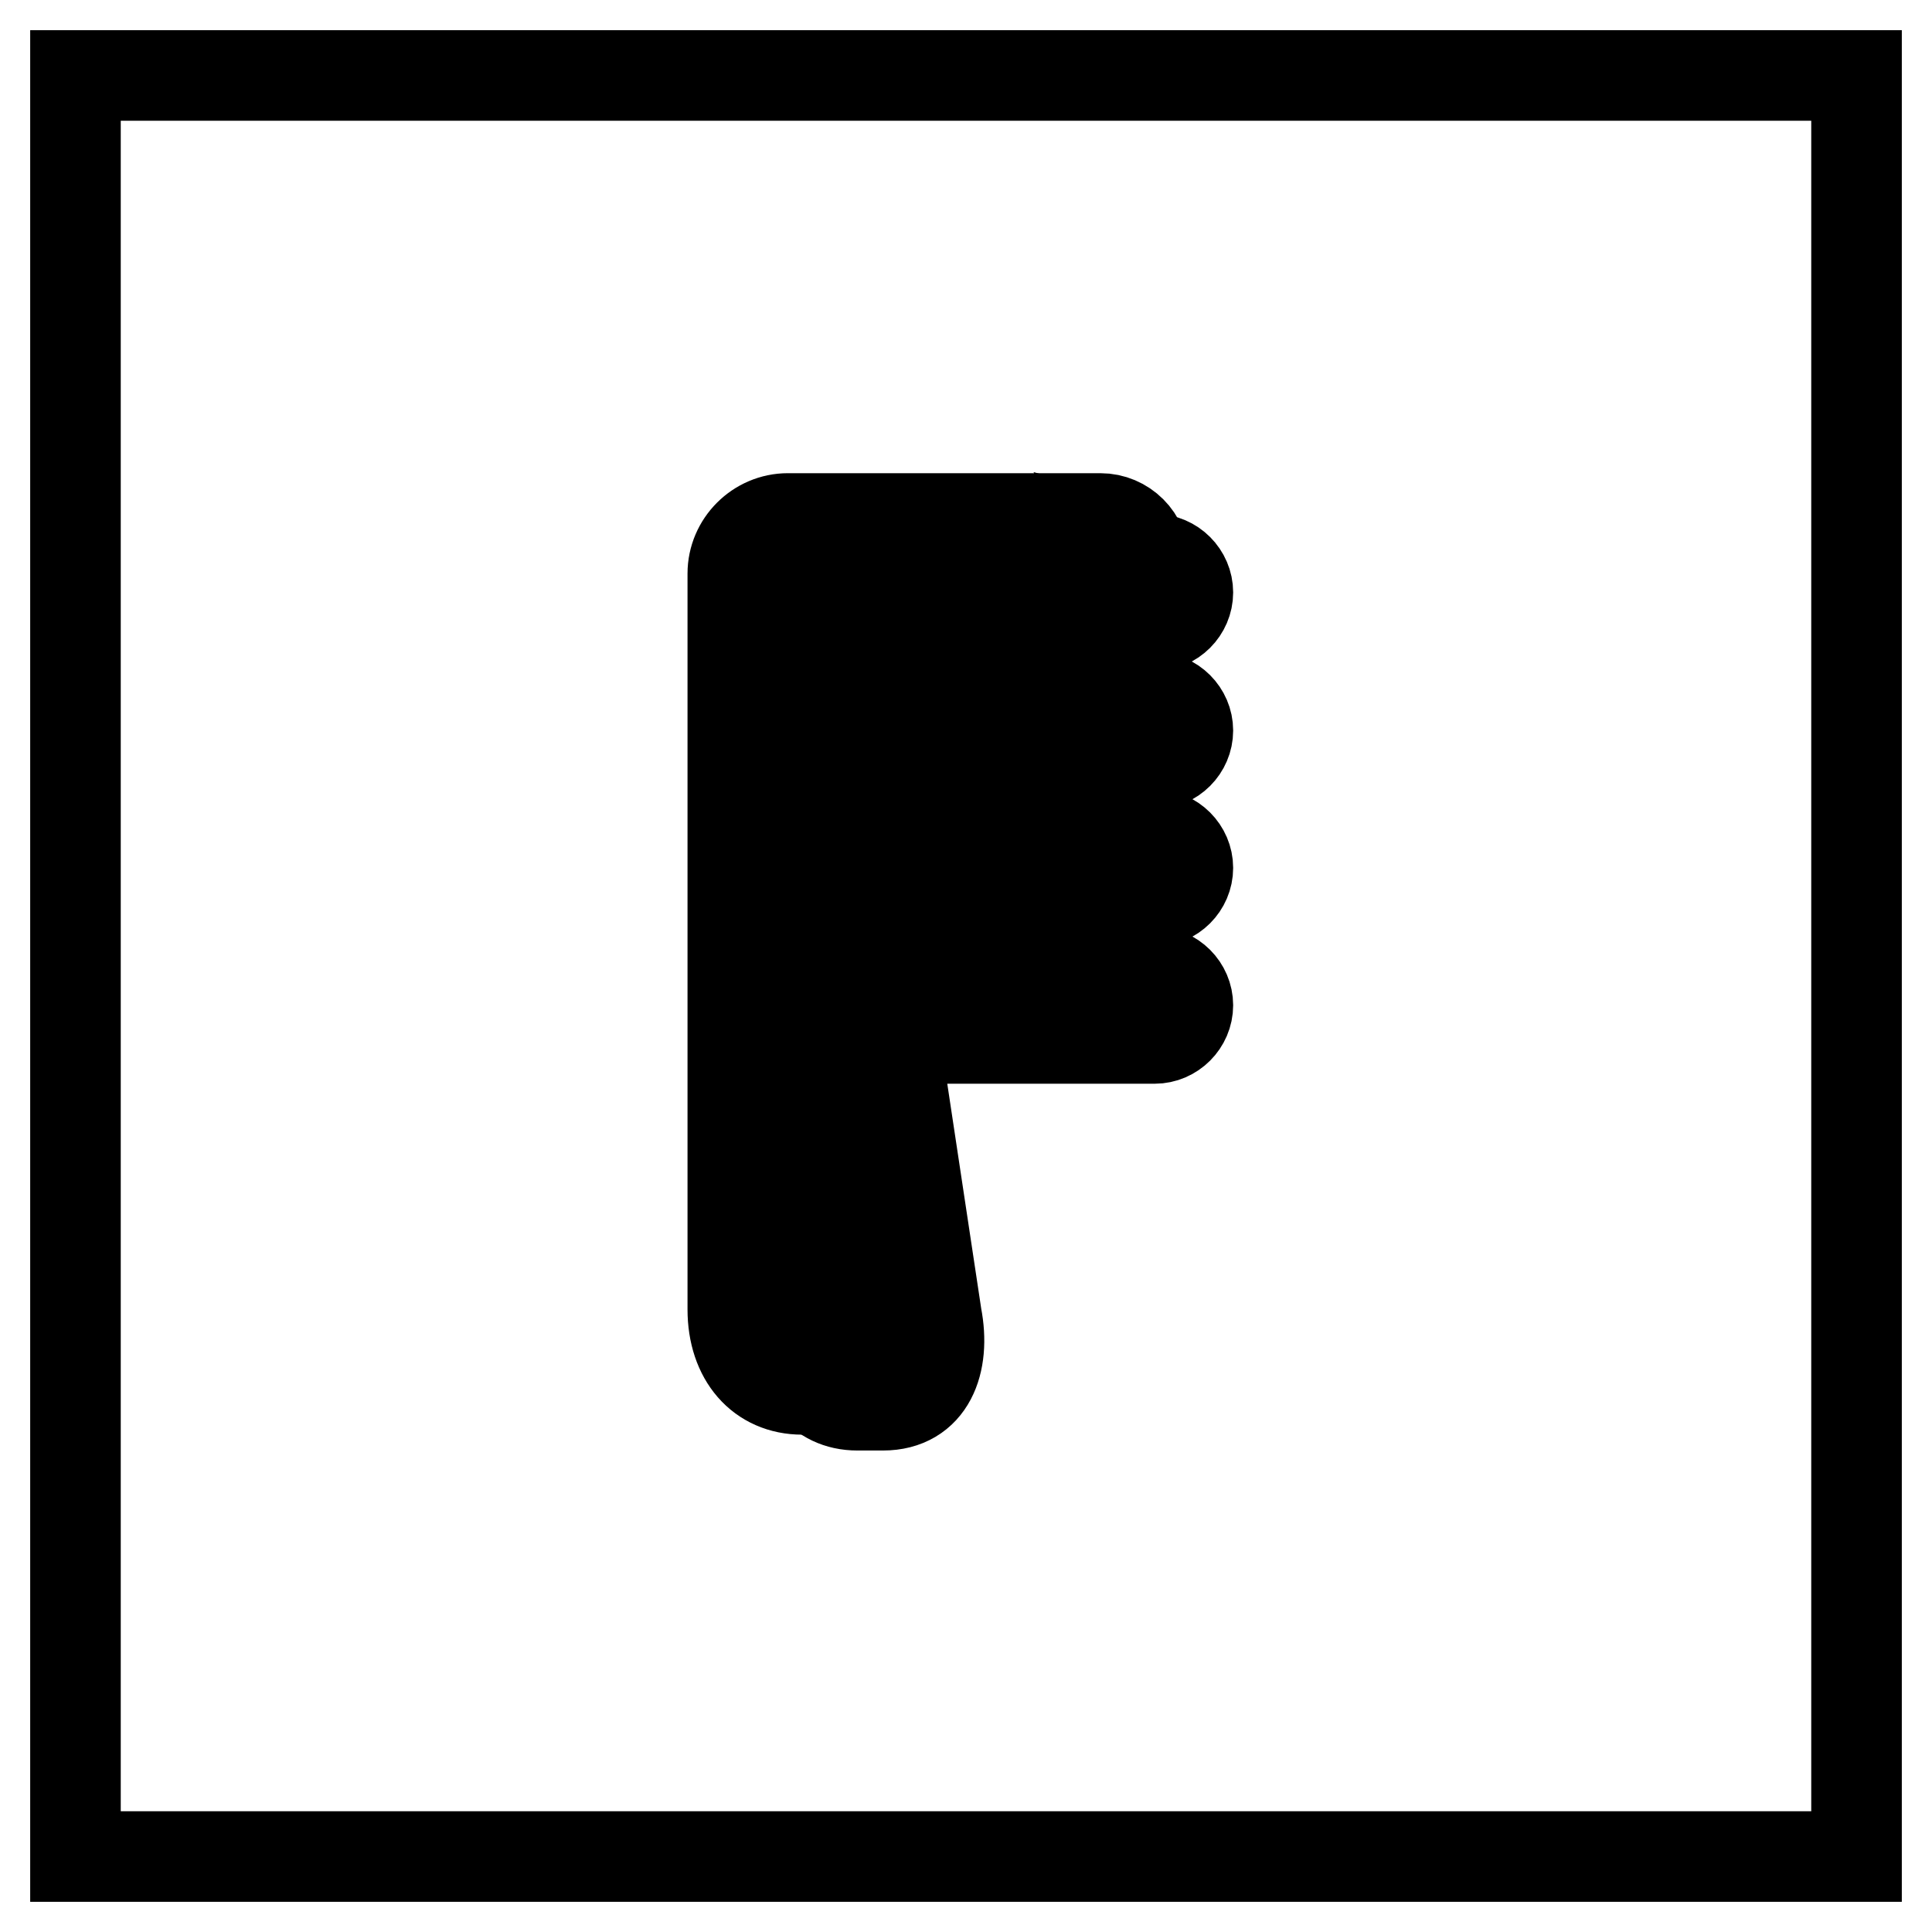 <?xml version="1.0" encoding="utf-8"?>
<!-- Svg Vector Icons : http://www.onlinewebfonts.com/icon -->
<!DOCTYPE svg PUBLIC "-//W3C//DTD SVG 1.1//EN" "http://www.w3.org/Graphics/SVG/1.1/DTD/svg11.dtd">
<svg version="1.1" xmlns="http://www.w3.org/2000/svg" xmlns:xlink="http://www.w3.org/1999/xlink" x="0px" y="0px" viewBox="0 0 256 256" enable-background="new 0 0 256 256" xml:space="preserve">
<g> <path stroke-width="12" fill-opacity="0" stroke="#000000"  d="M10,10h236v236H10V10z"/> <path stroke-width="12" fill-opacity="0" stroke="#000000"  d="M118.4,85.4V90c0,1.3,1.1,2.4,2.4,2.4h32.2c2.4,0,4.4,2,4.4,4.4c0,2.4-2,4.4-4.4,4.4h-32.2 c-1.3,0-2.4,1.1-2.4,2.4v4.6c0,1.3,1.1,2.4,2.4,2.4h32.2c2.4,0,4.4,2,4.4,4.4s-2,4.4-4.4,4.4h-32.2c-1.3,0-2.4,1.1-2.4,2.4v4.6 c0,1.3,1.1,2.4,2.4,2.4h32.2c2.4,0,4.4,2,4.4,4.4s-2,4.4-4.4,4.4h-29.6c-2.6,0-4.6,2.4-4.1,5l4.8,31.8c1.2,6.2-0.9,11.8-7.1,11.8 h-3.4c-5.1,0-7.9-4.1-7.9-9.2V80c0-3.3,2.7-5.9,5.9-5.9h41.4c2.4,0,4.4,2,4.4,4.4c0,2.4-2,4.4-4.4,4.4h-32.3 C119.5,83,118.4,84.1,118.4,85.4z"/> <path stroke-width="12" fill-opacity="0" stroke="#000000"  d="M111.1,81.4v4.6c0,1.3,1.1,2.4,2.4,2.4h32.2c2.4,0,4.4,2,4.4,4.4s-2,4.4-4.4,4.4h-32.2 c-1.3,0-2.4,1.1-2.4,2.4v4.6c0,1.3,1.1,2.4,2.4,2.4h32.2c2.4,0,4.4,2,4.4,4.4c0,2.4-2,4.4-4.4,4.4h-32.2c-1.3,0-2.4,1.1-2.4,2.4 v4.6c0,1.3,1.1,2.4,2.4,2.4h32.2c2.4,0,4.4,2,4.4,4.4c0,2.4-2,4.4-4.4,4.4h-29.6c-2.6,0-4.6,2.4-4.1,5l4.8,31.8 c1.2,6.2-0.9,11.8-7.1,11.8h-3.4c-5.1,0-7.9-4.1-7.9-9.2V76c0-3.3,2.7-5.9,5.9-5.9h41.4c2.4,0,4.4,2,4.4,4.4c0,2.4-2,4.4-4.4,4.4 h-32.3C112.2,79,111.1,80.1,111.1,81.4z"/> <path stroke-width="12" fill-opacity="0" stroke="#000000"  d="M109.7,184.1h-3.4c-5.5,0-9.2-4.2-9.2-10.6V76c0-4,3.3-7.3,7.3-7.3h41.4c3.2,0,5.8,2.6,5.8,5.8 c0,3.2-2.6,5.8-5.8,5.8h-32.3c-0.6,0-1,0.5-1,1V86c0,0.6,0.5,1,1,1h32.2c3.2,0,5.8,2.6,5.8,5.8c0,3.2-2.6,5.8-5.8,5.8h-32.2 c-0.6,0-1,0.5-1,1v4.6c0,0.6,0.5,1,1,1h32.2c3.2,0,5.8,2.6,5.8,5.8c0,3.2-2.6,5.8-5.8,5.8h-32.2c-0.6,0-1,0.5-1,1v4.6 c0,0.6,0.5,1,1,1h32.2c3.2,0,5.8,2.6,5.8,5.8c0,3.2-2.6,5.8-5.8,5.8h-29.6c-0.8,0-1.6,0.4-2.1,1c-0.5,0.6-0.7,1.5-0.6,2.3v0 l4.8,31.8c0.8,4.3,0.1,8.1-1.9,10.6C114.7,183.1,112.5,184.1,109.7,184.1L109.7,184.1z M104.4,71.5c-2.5,0-4.6,2.1-4.6,4.6v97.5 c0,3.6,1.7,7.8,6.5,7.8h3.4c1.9,0,3.4-0.6,4.5-1.9c1.5-1.8,2-4.8,1.3-8.3v0l-4.8-31.8c-0.3-1.6,0.1-3.3,1.2-4.5 c1.1-1.3,2.6-2,4.3-2h29.6c1.7,0,3.1-1.4,3.1-3.1c0-1.7-1.4-3.1-3.1-3.1h-32.3c-2.1,0-3.8-1.7-3.8-3.8v-4.6c0-2.1,1.7-3.8,3.8-3.8 h32.2c1.7,0,3.1-1.4,3.1-3.1c0-1.7-1.4-3.1-3.1-3.1h-32.2c-2.1,0-3.8-1.7-3.8-3.8v-4.6c0-2.1,1.7-3.8,3.8-3.8h32.2 c1.7,0,3.1-1.4,3.1-3.1c0-1.7-1.4-3.1-3.1-3.1h-32.2c-2.1,0-3.8-1.7-3.8-3.8v-4.6c0-2.1,1.7-3.8,3.8-3.8h32.2 c1.7,0,3.1-1.4,3.1-3.1c0-1.7-1.4-3.1-3.1-3.1L104.4,71.5L104.4,71.5z"/> <path stroke-width="12" fill-opacity="0" stroke="#000000"  d="M146.3,108c0.5,0.4,0.9,1,0.9,1.7c0,2.4-2.2,2.8-4.6,2.8h-31.9c-1.3,0-2.4,1.1-2.4,3.3v4.5 c0,0.2,0.5,2.5,1.5,2.7c0-0.1,0-0.2,0-0.3v-4.5c-0.1-2.3,1.7-3.7,3.2-3.7h31.3c3.1,0,4.6-0.9,4.6-3.4 C149,109.5,147.8,108.5,146.3,108L146.3,108z M146.3,126.4c0.2,0.5,0.8,1.2,0.8,1.9c0,2.4-0.2,2.5-4.7,2.6h-29.3 c-2.6,0-5,2.9-4.6,5.4l4.7,31.4c1.2,6.1,0.2,11.3-6,11.3l-3.8-0.2c-1.8-0.1-2.6-1.3-3.5-2.5c0.6,2.5,2.2,4.7,5.2,5.1l3.4,0.1 c7.8,0.3,8-6.3,6.8-12.4l-4.6-30.7c-0.2-2.2,1.5-5,4.2-5.6h29.3c2.9,0.2,4.2-0.5,4.7-2.9v-0.8C149,127.6,147.4,126.6,146.3,126.4z  M146.2,71.3c0.1,0.3,0.2,0.4,0.3,0.6c0.1,0.2,0.1,0.4,0.1,0.6v0.6c0,2.4-1.9,2.7-4.3,2.7l-31.6,0.3c-1.3,0-2.4,1.1-2.4,2.4 l-0.3,6.1c0,1.1,1,2.3,2.1,2.5c-0.1-0.6-0.1-0.9-0.1-1l0-5.4c0,0,0-0.1,0-0.1c0.6-1.8,1.7-2.5,3.2-2.7h30.9c3.3,0.3,4.9-1,4.9-3.4 l-0.1-0.7C148.5,72.2,147.3,71.6,146.2,71.3z M146.8,89.8c0.2,0.5,0.4,1.1,0.4,1.7c0,2.4-1.5,2.7-3.9,2.7h-32.5 c-1.3,0-2.3,1-2.3,2.3l-0.1,5.9c0,1.1,0.6,2,1.6,2.3c0-0.1,0-0.2,0-0.3l0-5c0.2-1.3,0.8-2.3,2.2-2.9c0.2-0.1,0.6-0.2,0.8-0.3h32.1 c2.4,0,4-1.1,4-3.4C149.1,91.2,148.1,90.5,146.8,89.8z"/> <path stroke-width="12" fill-opacity="0" stroke="#000000"  d="M101.8,98.9c-0.4,0-0.7-0.3-0.7-0.7l0-1.4c-0.1-6.4-0.1-14.9,0.1-19c0.2-3.2,2.3-5.1,5.8-5 c0.4,0,0.7,0.3,0.7,0.7c0,0.4-0.3,0.7-0.7,0.7h0c-1.6,0-4.2,0.5-4.4,3.8c-0.2,4-0.2,12.5-0.1,18.9l0,1.4 C102.4,98.6,102.1,98.9,101.8,98.9z M110,74.2c-0.4,0-0.6-0.3-0.7-0.6c0-0.4,0.3-0.7,0.6-0.7c1.5,0,2.5,0,3.2,0h0.4 c0.4,0,0.7,0.3,0.7,0.7c0,0.4-0.3,0.7-0.7,0.7h-0.4C112.5,74.2,111.5,74.2,110,74.2C110,74.2,110,74.2,110,74.2z"/></g>
</svg>